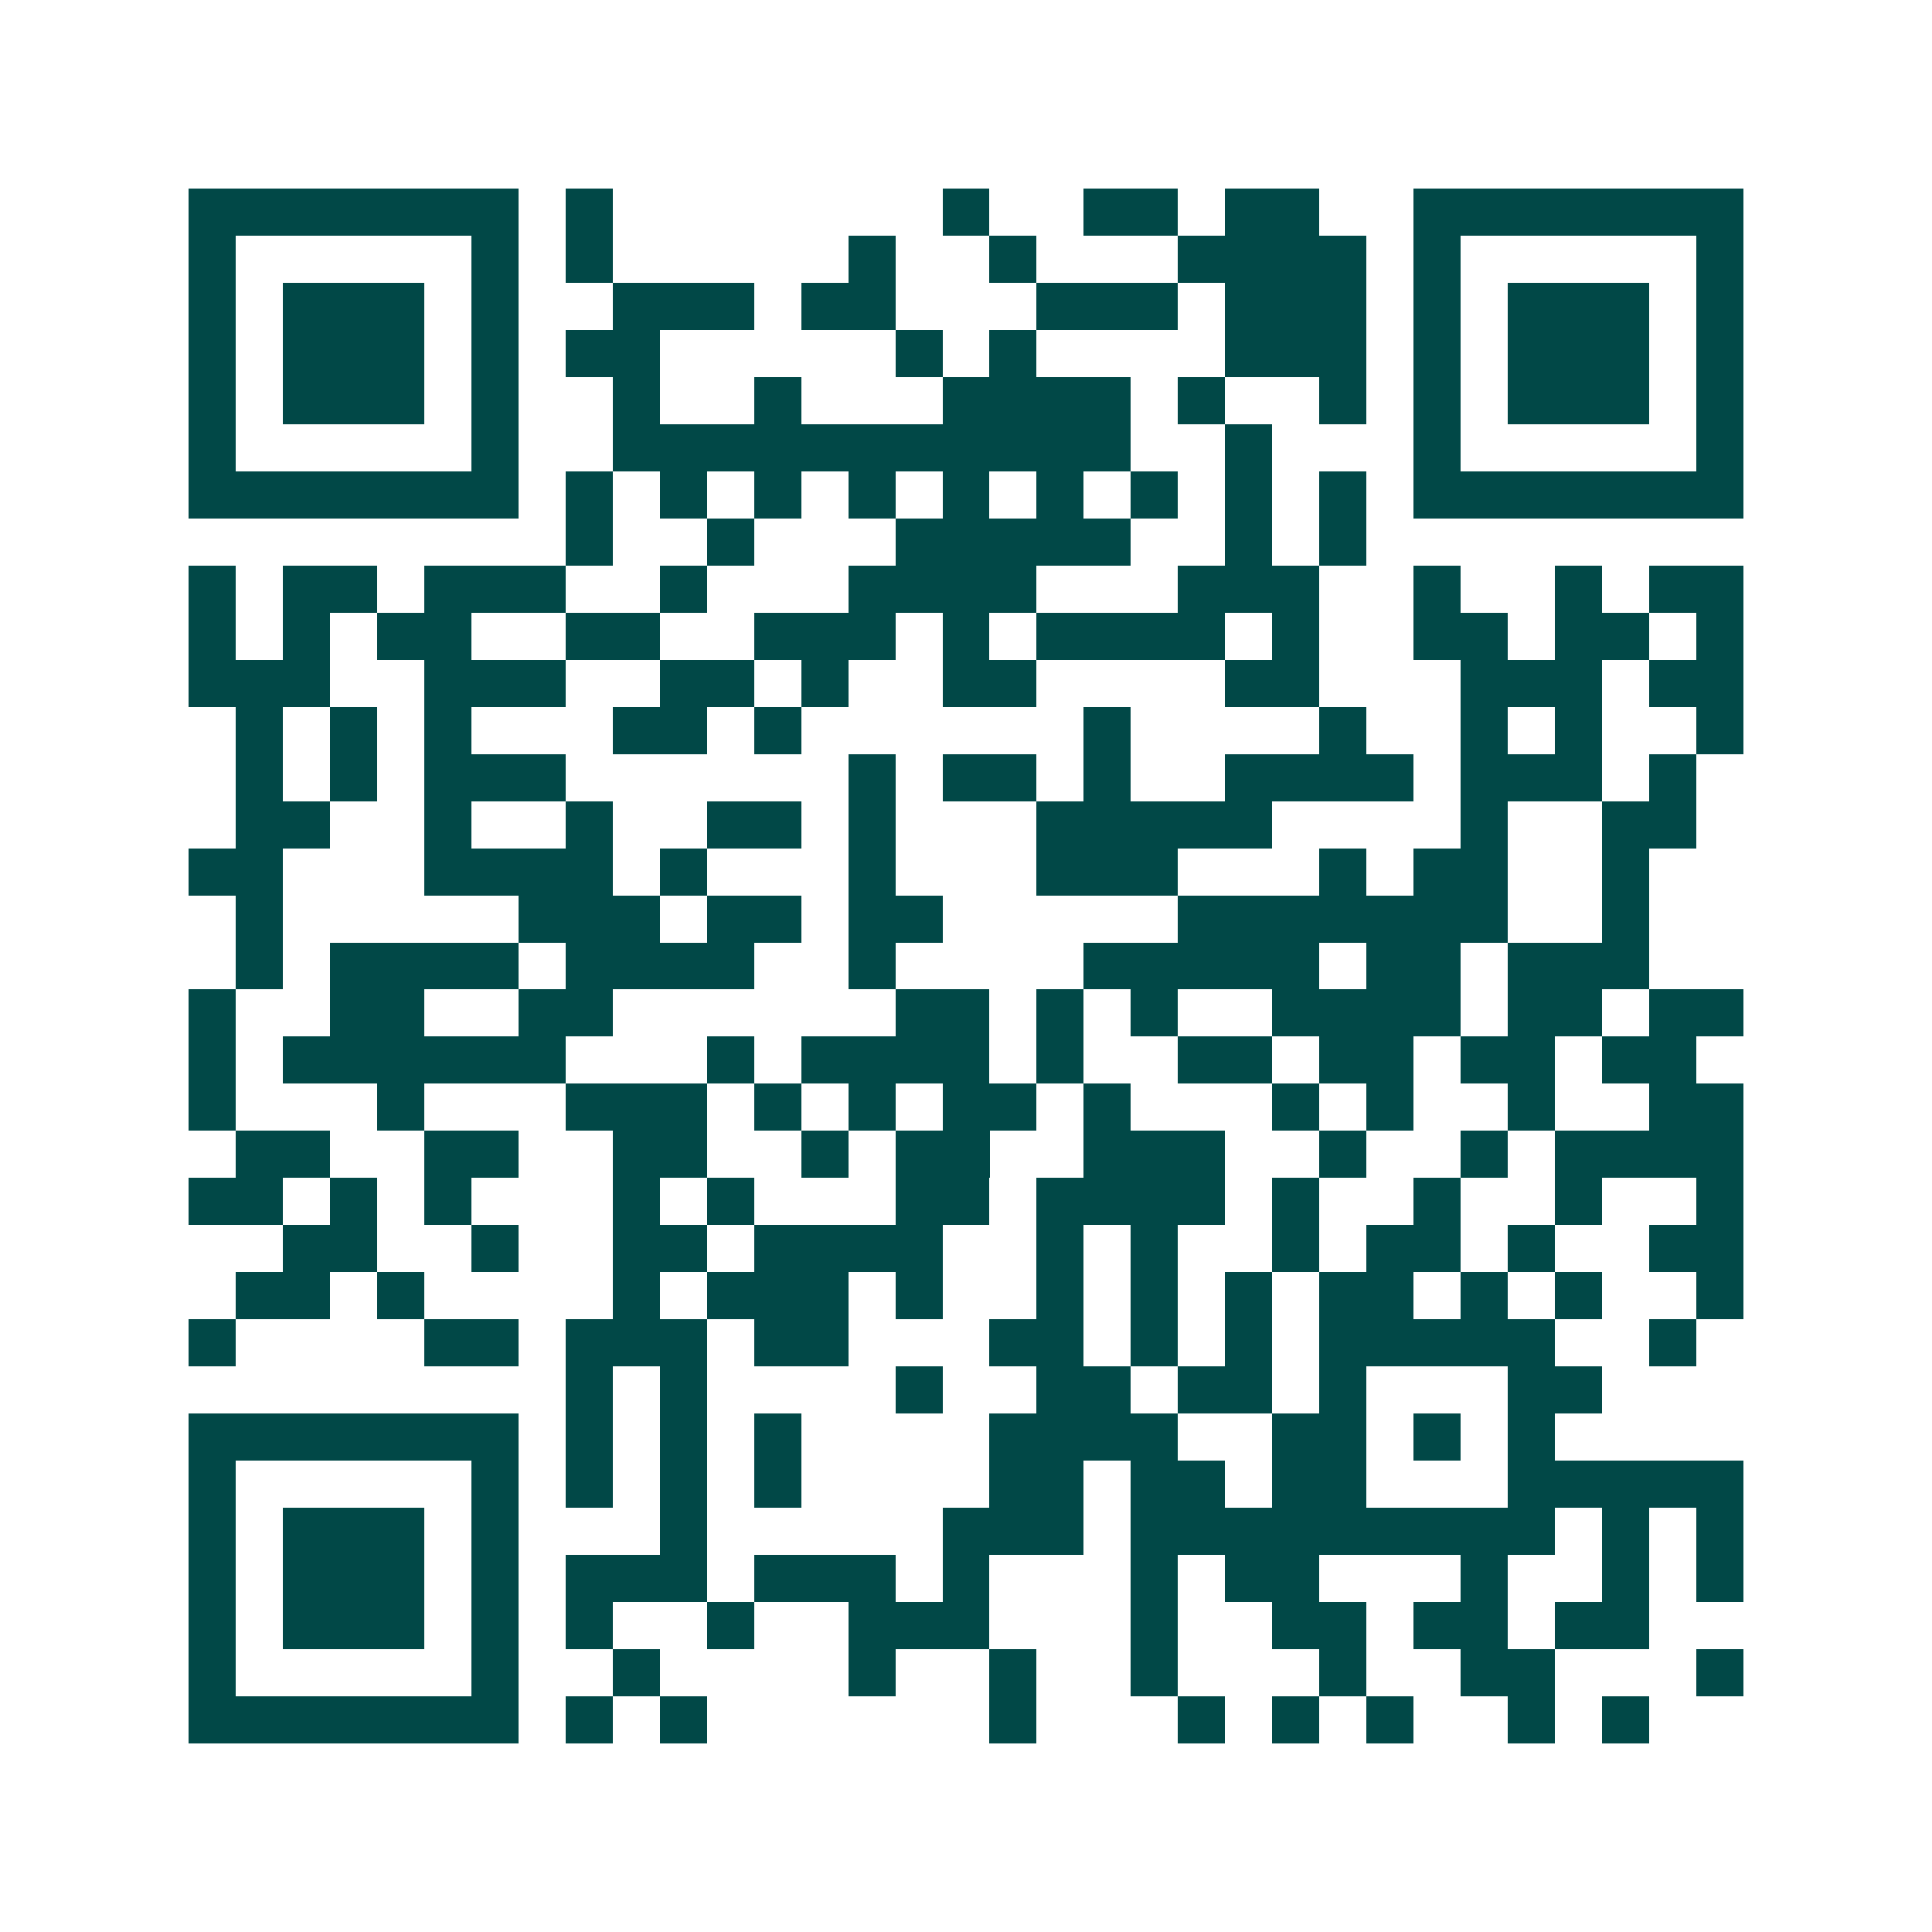 <svg xmlns="http://www.w3.org/2000/svg" width="200" height="200" viewBox="0 0 41 41" shape-rendering="crispEdges"><path fill="#ffffff" d="M0 0h41v41H0z"/><path stroke="#014847" d="M4 4.5h7m1 0h1m7 0h1m2 0h2m1 0h2m2 0h7M4 5.5h1m5 0h1m1 0h1m5 0h1m2 0h1m3 0h4m1 0h1m5 0h1M4 6.5h1m1 0h3m1 0h1m2 0h3m1 0h2m3 0h3m1 0h3m1 0h1m1 0h3m1 0h1M4 7.5h1m1 0h3m1 0h1m1 0h2m5 0h1m1 0h1m4 0h3m1 0h1m1 0h3m1 0h1M4 8.5h1m1 0h3m1 0h1m2 0h1m2 0h1m3 0h4m1 0h1m2 0h1m1 0h1m1 0h3m1 0h1M4 9.5h1m5 0h1m2 0h11m2 0h1m3 0h1m5 0h1M4 10.5h7m1 0h1m1 0h1m1 0h1m1 0h1m1 0h1m1 0h1m1 0h1m1 0h1m1 0h1m1 0h7M12 11.5h1m2 0h1m3 0h5m2 0h1m1 0h1M4 12.5h1m1 0h2m1 0h3m2 0h1m3 0h4m3 0h3m2 0h1m2 0h1m1 0h2M4 13.5h1m1 0h1m1 0h2m2 0h2m2 0h3m1 0h1m1 0h4m1 0h1m2 0h2m1 0h2m1 0h1M4 14.5h3m2 0h3m2 0h2m1 0h1m2 0h2m4 0h2m3 0h3m1 0h2M5 15.5h1m1 0h1m1 0h1m3 0h2m1 0h1m6 0h1m4 0h1m2 0h1m1 0h1m2 0h1M5 16.5h1m1 0h1m1 0h3m6 0h1m1 0h2m1 0h1m2 0h4m1 0h3m1 0h1M5 17.5h2m2 0h1m2 0h1m2 0h2m1 0h1m3 0h5m4 0h1m2 0h2M4 18.5h2m3 0h4m1 0h1m3 0h1m3 0h3m3 0h1m1 0h2m2 0h1M5 19.5h1m5 0h3m1 0h2m1 0h2m5 0h7m2 0h1M5 20.5h1m1 0h4m1 0h4m2 0h1m4 0h5m1 0h2m1 0h3M4 21.5h1m2 0h2m2 0h2m6 0h2m1 0h1m1 0h1m2 0h4m1 0h2m1 0h2M4 22.5h1m1 0h6m3 0h1m1 0h4m1 0h1m2 0h2m1 0h2m1 0h2m1 0h2M4 23.5h1m3 0h1m3 0h3m1 0h1m1 0h1m1 0h2m1 0h1m3 0h1m1 0h1m2 0h1m2 0h2M5 24.5h2m2 0h2m2 0h2m2 0h1m1 0h2m2 0h3m2 0h1m2 0h1m1 0h4M4 25.5h2m1 0h1m1 0h1m3 0h1m1 0h1m3 0h2m1 0h4m1 0h1m2 0h1m2 0h1m2 0h1M6 26.5h2m2 0h1m2 0h2m1 0h4m2 0h1m1 0h1m2 0h1m1 0h2m1 0h1m2 0h2M5 27.5h2m1 0h1m4 0h1m1 0h3m1 0h1m2 0h1m1 0h1m1 0h1m1 0h2m1 0h1m1 0h1m2 0h1M4 28.5h1m4 0h2m1 0h3m1 0h2m3 0h2m1 0h1m1 0h1m1 0h5m2 0h1M12 29.5h1m1 0h1m4 0h1m2 0h2m1 0h2m1 0h1m3 0h2M4 30.5h7m1 0h1m1 0h1m1 0h1m4 0h4m2 0h2m1 0h1m1 0h1M4 31.5h1m5 0h1m1 0h1m1 0h1m1 0h1m4 0h2m1 0h2m1 0h2m3 0h5M4 32.5h1m1 0h3m1 0h1m3 0h1m5 0h3m1 0h9m1 0h1m1 0h1M4 33.5h1m1 0h3m1 0h1m1 0h3m1 0h3m1 0h1m3 0h1m1 0h2m3 0h1m2 0h1m1 0h1M4 34.5h1m1 0h3m1 0h1m1 0h1m2 0h1m2 0h3m3 0h1m2 0h2m1 0h2m1 0h2M4 35.5h1m5 0h1m2 0h1m4 0h1m2 0h1m2 0h1m3 0h1m2 0h2m3 0h1M4 36.5h7m1 0h1m1 0h1m6 0h1m3 0h1m1 0h1m1 0h1m2 0h1m1 0h1"/></svg>
